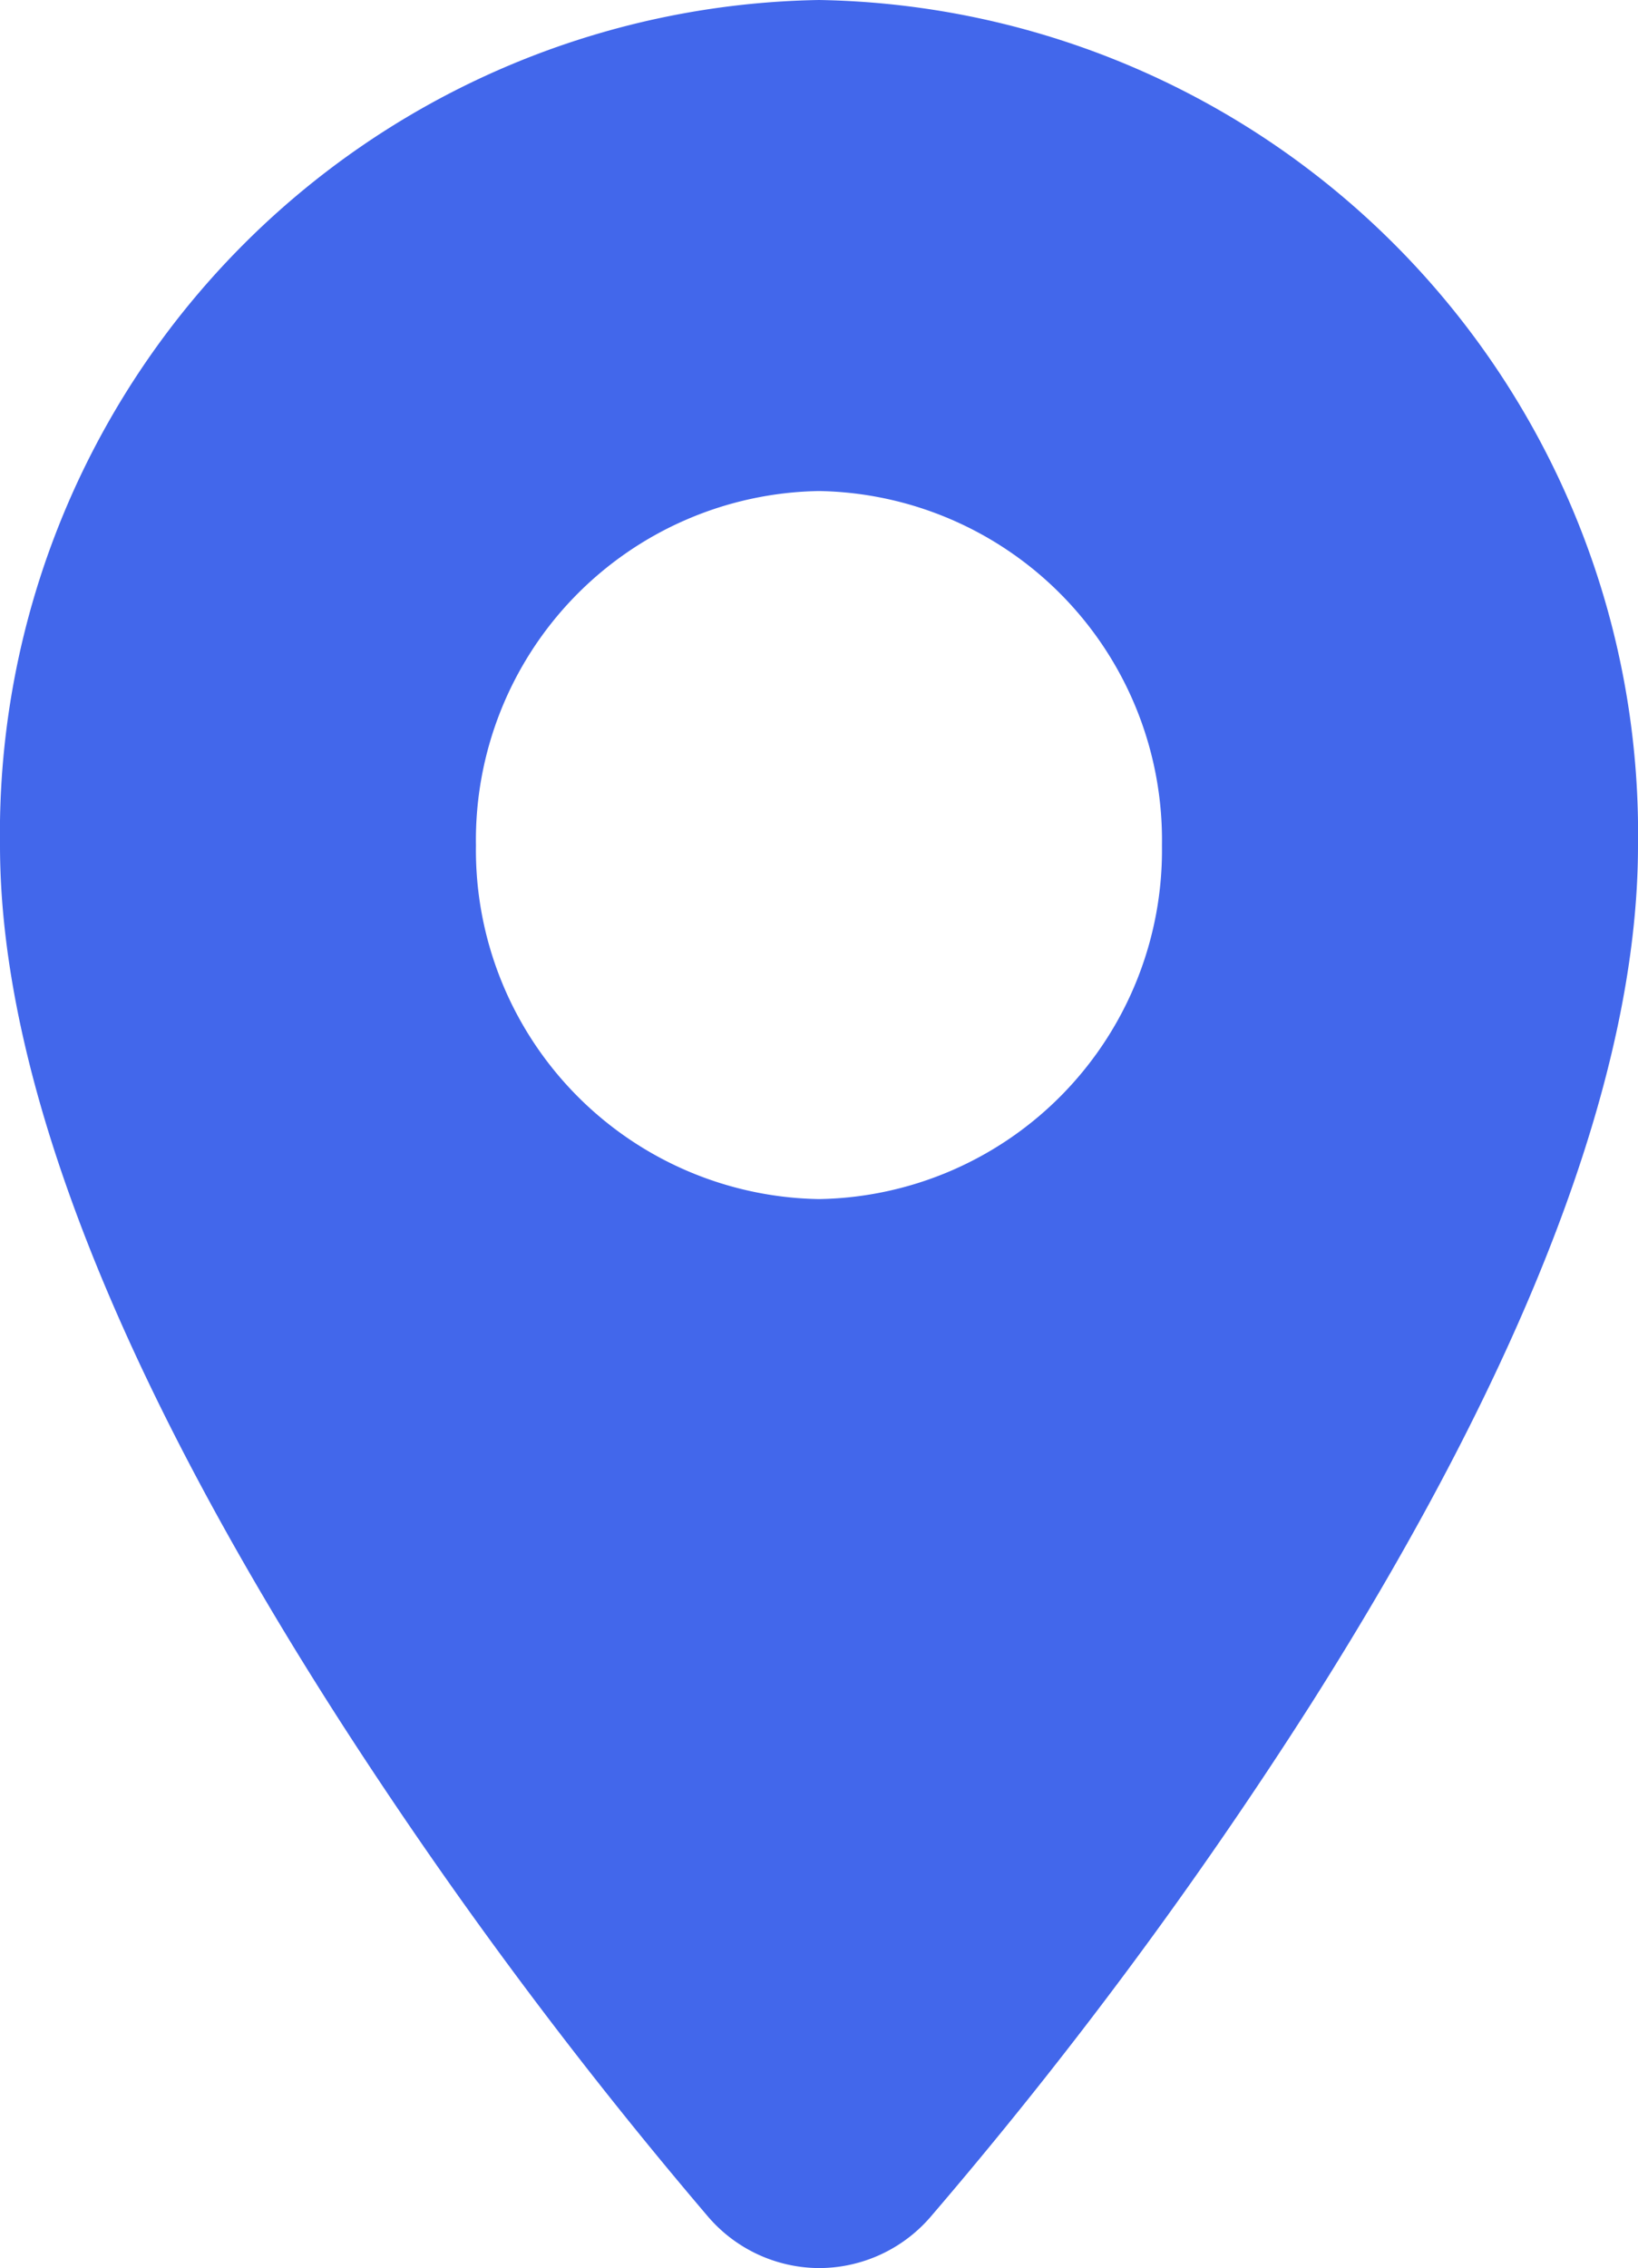 <svg xmlns="http://www.w3.org/2000/svg" width="15.9" height="22" viewBox="0 0 15.9 22"><path d="M7.95,22a1.428,1.428,0,0,1-1.078-.5,44.833,44.833,0,0,1-3.54-4.757C1.121,13.313,0,10.435,0,8.2A8.085,8.085,0,0,1,7.95,0,8.085,8.085,0,0,1,15.9,8.2c0,2.206-1.067,5.007-3.172,8.325a43.946,43.946,0,0,1-3.7,4.984A1.431,1.431,0,0,1,7.95,22Zm0-17.237A3.386,3.386,0,0,0,4.62,8.2a3.386,3.386,0,0,0,3.33,3.431A3.385,3.385,0,0,0,11.279,8.2,3.386,3.386,0,0,0,7.95,4.763Z" fill="#4267eb"/></svg>